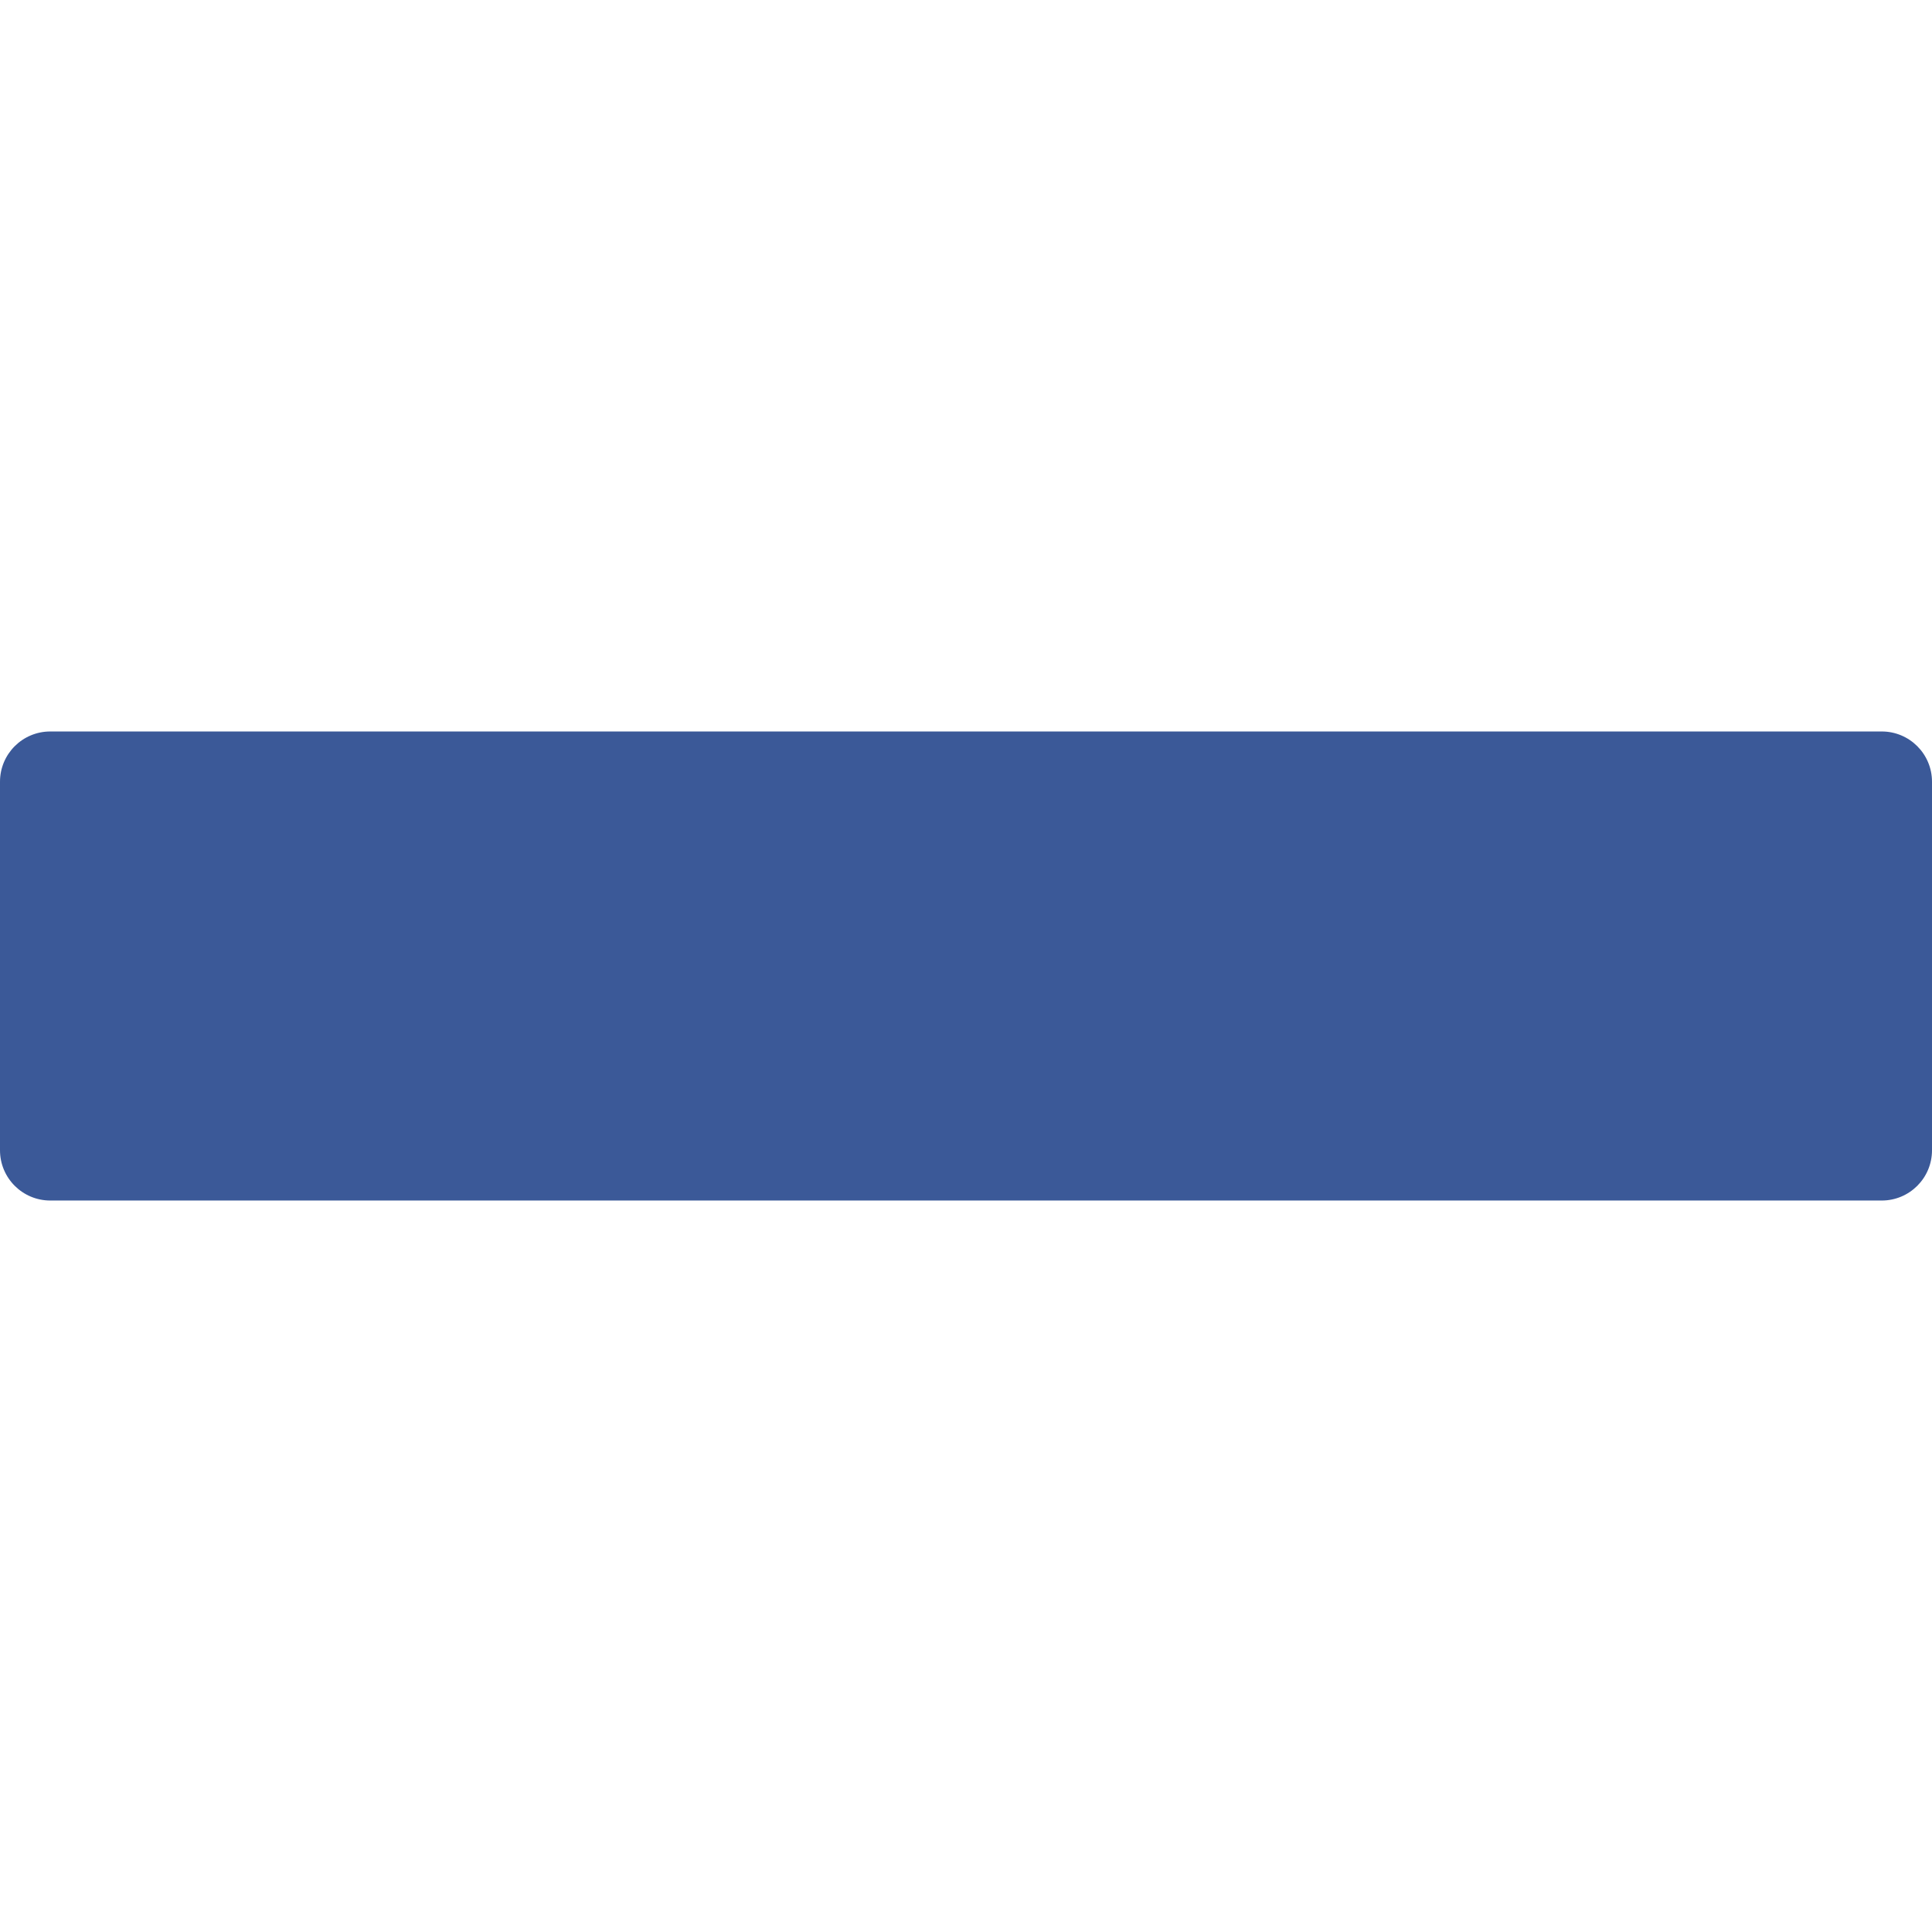<?xml version="1.0" encoding="iso-8859-1"?>
<!-- Generator: Adobe Illustrator 16.0.0, SVG Export Plug-In . SVG Version: 6.00 Build 0)  -->
<!DOCTYPE svg PUBLIC "-//W3C//DTD SVG 1.1//EN" "http://www.w3.org/Graphics/SVG/1.1/DTD/svg11.dtd">
<svg version="1.1" id="Capa_1" xmlns="http://www.w3.org/2000/svg" xmlns:xlink="http://www.w3.org/1999/xlink" x="0px" y="0px"
	 width="13px" height="13px" viewBox="0 0 349.03 349.03" style="enable-background:new 0 0 349.03 349.03;"
	 xml:space="preserve">
<g>
	<path style="fill:#3b5998;" d="M349.03,141.226v66.579c0,5.012-4.061,9.079-9.079,9.079H9.079c-5.016,0-9.079-4.067-9.079-9.079v-66.579
		c0-5.012,4.063-9.079,9.079-9.079h330.872C344.97,132.146,349.03,136.213,349.03,141.226z"/>
</g>
<g>
</g>
<g>
</g>
<g>
</g>
<g>
</g>
<g>
</g>
<g>
</g>
<g>
</g>
<g>
</g>
<g>
</g>
<g>
</g>
<g>
</g>
<g>
</g>
<g>
</g>
<g>
</g>
<g>
</g>
</svg>
